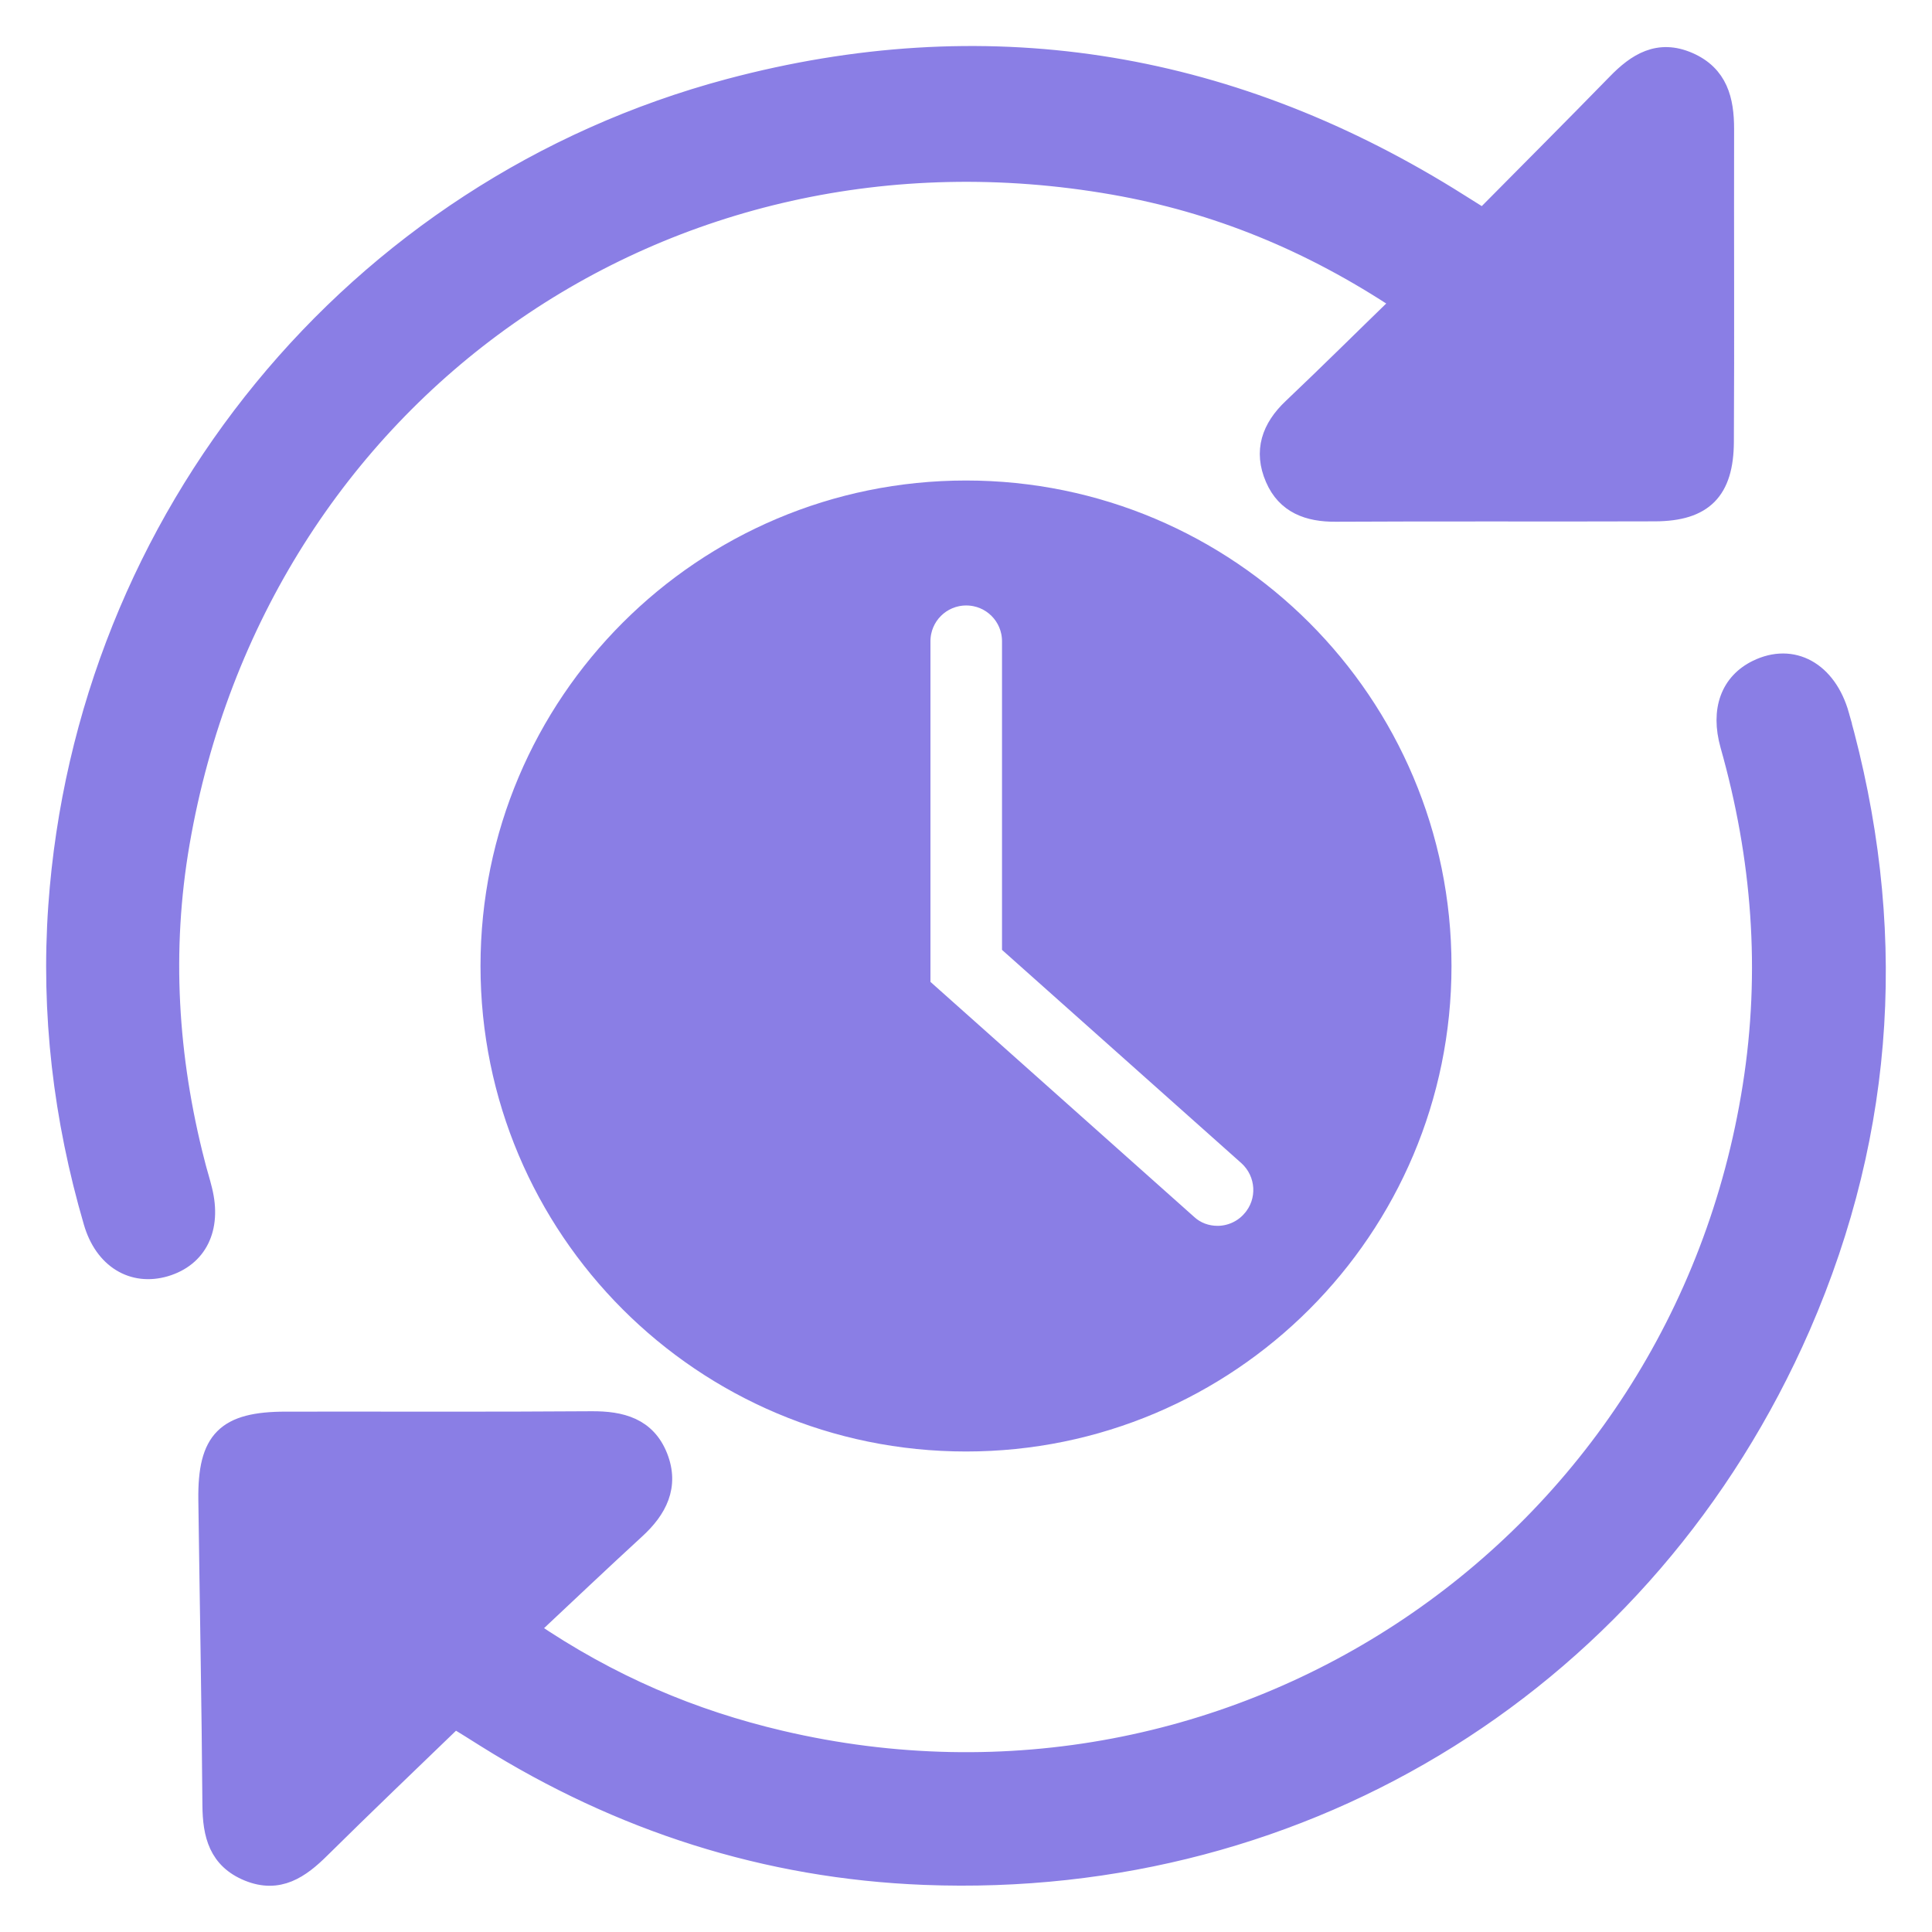 <?xml version="1.0" encoding="UTF-8"?> <svg xmlns="http://www.w3.org/2000/svg" viewBox="0 0 100 100" fill-rule="evenodd"><path d="m50 25.371c-13.602 0-24.629 11.027-24.629 24.629s11.02 24.629 24.629 24.629 24.629-11.027 24.629-24.629-11.027-24.629-24.629-24.629zm14.77 37.789c-0.461 0.52-1.109 0.789-1.75 0.789-0.559 0-1.121-0.191-1.559-0.602l-13.801-12.301v-17.855c0-1.301 1.051-2.352 2.352-2.352s2.352 1.051 2.352 2.352v15.75l12.23 10.898c0.957 0.871 1.047 2.352 0.176 3.32z" fill="#8a7ee5" stroke-width="1" stroke="#8a7ee5"></path><path d="m10.109 60.211c-1.41-5.481-1.75-11.02-0.789-16.59 4.019-23.27 25.102-38.109 48.328-34.039 5.301 0.93 10.191 2.922 14.898 6.051-1.969 1.91-3.789 3.719-5.648 5.481-1.102 1.039-1.52 2.238-0.91 3.641 0.578 1.34 1.738 1.762 3.148 1.75 5.512-0.031 11.031 0 16.539-0.02 2.488-0.012 3.559-1.078 3.57-3.621 0.031-5.391 0-10.781 0.012-16.18 0-1.512-0.32-2.809-1.852-3.481-1.559-0.68-2.691 0.039-3.738 1.121-2.262 2.32-4.551 4.609-6.898 6.981-0.77-0.48-1.281-0.809-1.801-1.129-11.609-7.141-24.07-9.102-37.219-5.602-19.43 5.188-33.328 22.227-34.75 42.324-0.391 5.551 0.262 11 1.82 16.34 0.559 1.941 2.07 2.828 3.731 2.34 1.68-0.5 2.422-2 1.941-3.961-0.113-0.469-0.262-0.938-0.383-1.406z" fill="#8a7ee5" stroke-width="1" stroke="#8a7ee5"></path><path d="m95.219 37.031c-0.648-2.301-2.441-3.269-4.269-2.379-1.379 0.672-1.93 2.078-1.41 3.922 1.641 5.801 2.102 11.691 1.16 17.648-3.758 23.906-26.758 39.379-50.309 33.848-4.551-1.07-8.809-2.852-13.031-5.731 1.949-1.828 3.731-3.519 5.531-5.172 1.141-1.039 1.77-2.25 1.172-3.762-0.609-1.531-1.91-1.871-3.449-1.859-5.269 0.039-10.539 0.012-15.809 0.02-3.121 0-4.078 0.961-4.039 4.059 0.07 5.269 0.172 10.539 0.211 15.809 0.012 1.531 0.32 2.801 1.879 3.441 1.57 0.641 2.68-0.141 3.738-1.191 2.262-2.238 4.559-4.43 6.941-6.731 0.48 0.289 1.039 0.641 1.609 1 6.949 4.352 14.52 6.789 22.699 7.109 19.828 0.781 37.422-10.219 45.371-28.41 4.465-10.262 5.035-20.852 2.004-31.621z" fill="#8a7ee5" stroke-width="1" stroke="#8a7ee5"></path></svg> 